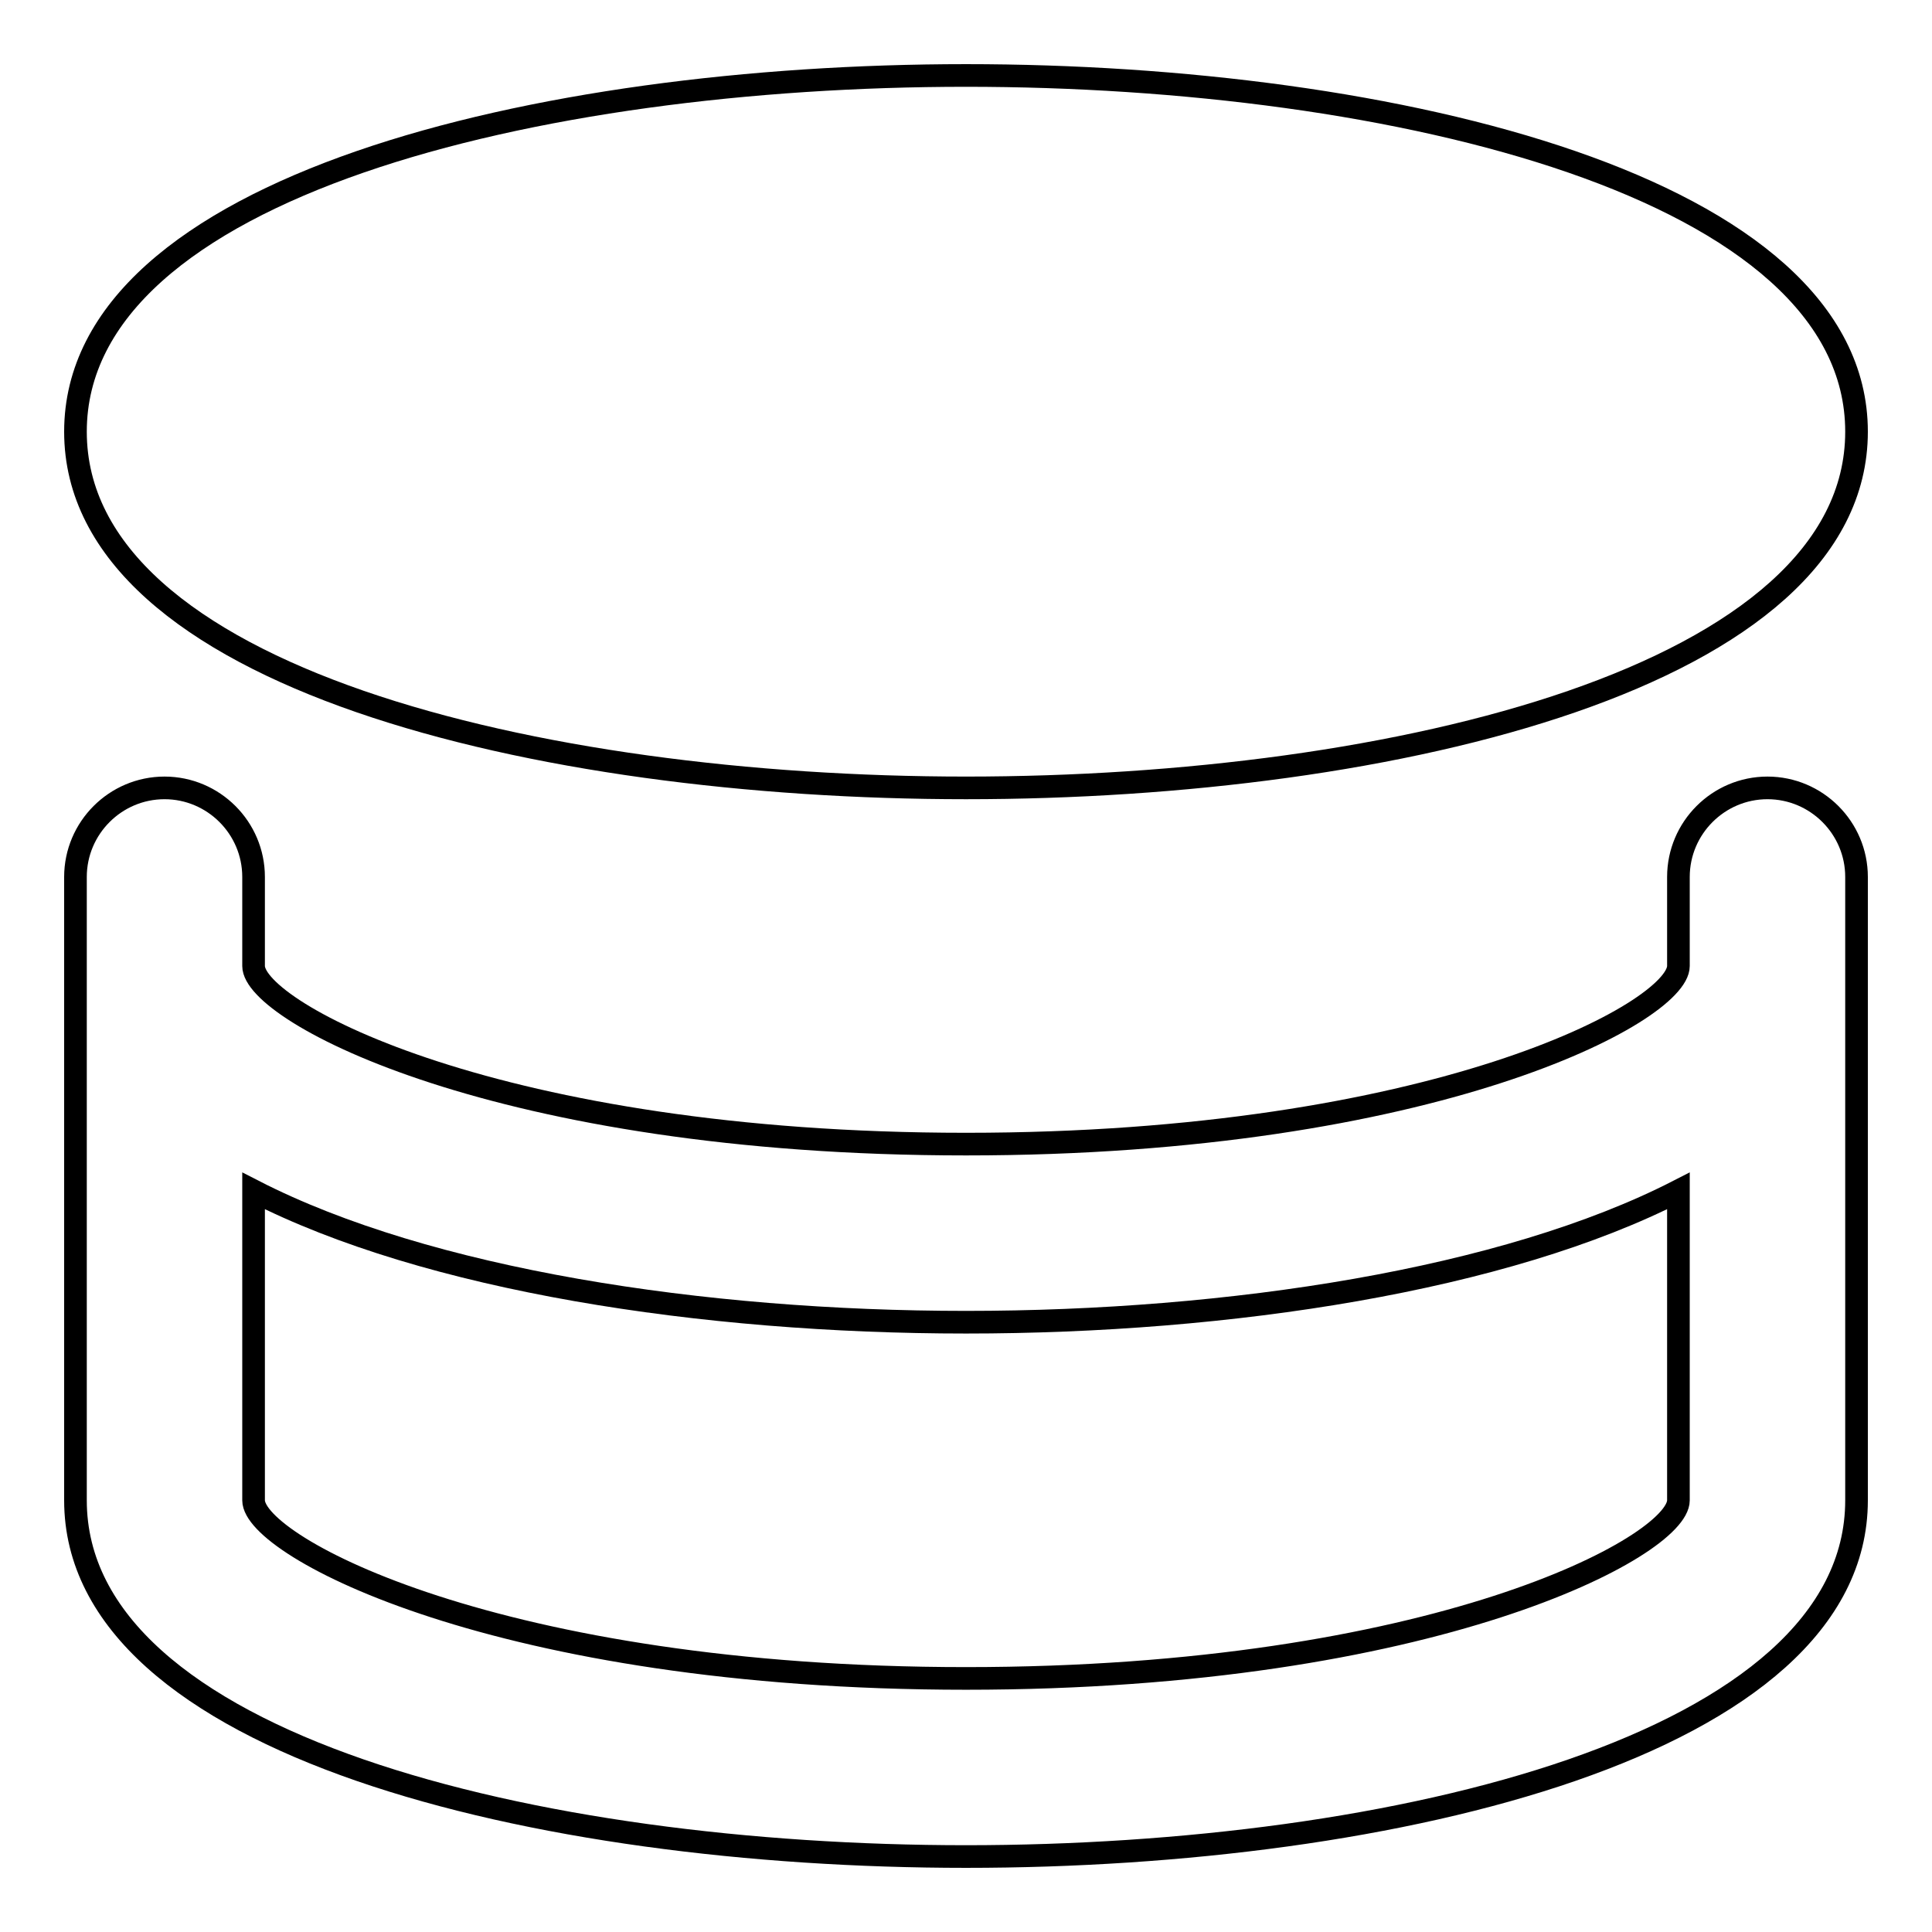 <?xml version="1.0" encoding="utf-8"?>
<!-- Svg Vector Icons : http://www.onlinewebfonts.com/icon -->
<!DOCTYPE svg PUBLIC "-//W3C//DTD SVG 1.1//EN" "http://www.w3.org/Graphics/SVG/1.1/DTD/svg11.dtd">
<svg version="1.1" xmlns="http://www.w3.org/2000/svg" xmlns:xlink="http://www.w3.org/1999/xlink" x="0px" y="0px" viewBox="0 0 256 256" enable-background="new 0 0 256 256" xml:space="preserve">
<g> <path stroke-width="3" fill-opacity="0" stroke="#000000"  d="M128,10C71.2,10,10,24.8,10,57.2c0,32.4,61.2,47.2,118,47.2c56.8,0,118-14.8,118-47.2 C246,24.8,184.8,10,128,10z M234.2,104.4c-6.5,0-11.8,5.3-11.8,11.8l0,0V128c0,6.1-32.5,23.6-94.4,23.6S33.6,134.1,33.6,128v-11.8 c0-6.5-5.3-11.8-11.8-11.8c-6.5,0-11.8,5.3-11.8,11.8v82.6c0,32.4,61.2,47.2,118,47.2c56.8,0,118-14.8,118-47.2v-82.6 C246,109.7,240.7,104.4,234.2,104.4L234.2,104.4z M128,222.4c-61.9,0-94.4-17.5-94.4-23.6v-41c23,11.8,59.5,17.4,94.4,17.4 c34.9,0,71.4-5.6,94.4-17.4v41C222.4,204.9,189.9,222.4,128,222.4L128,222.4z"/></g>
</svg>